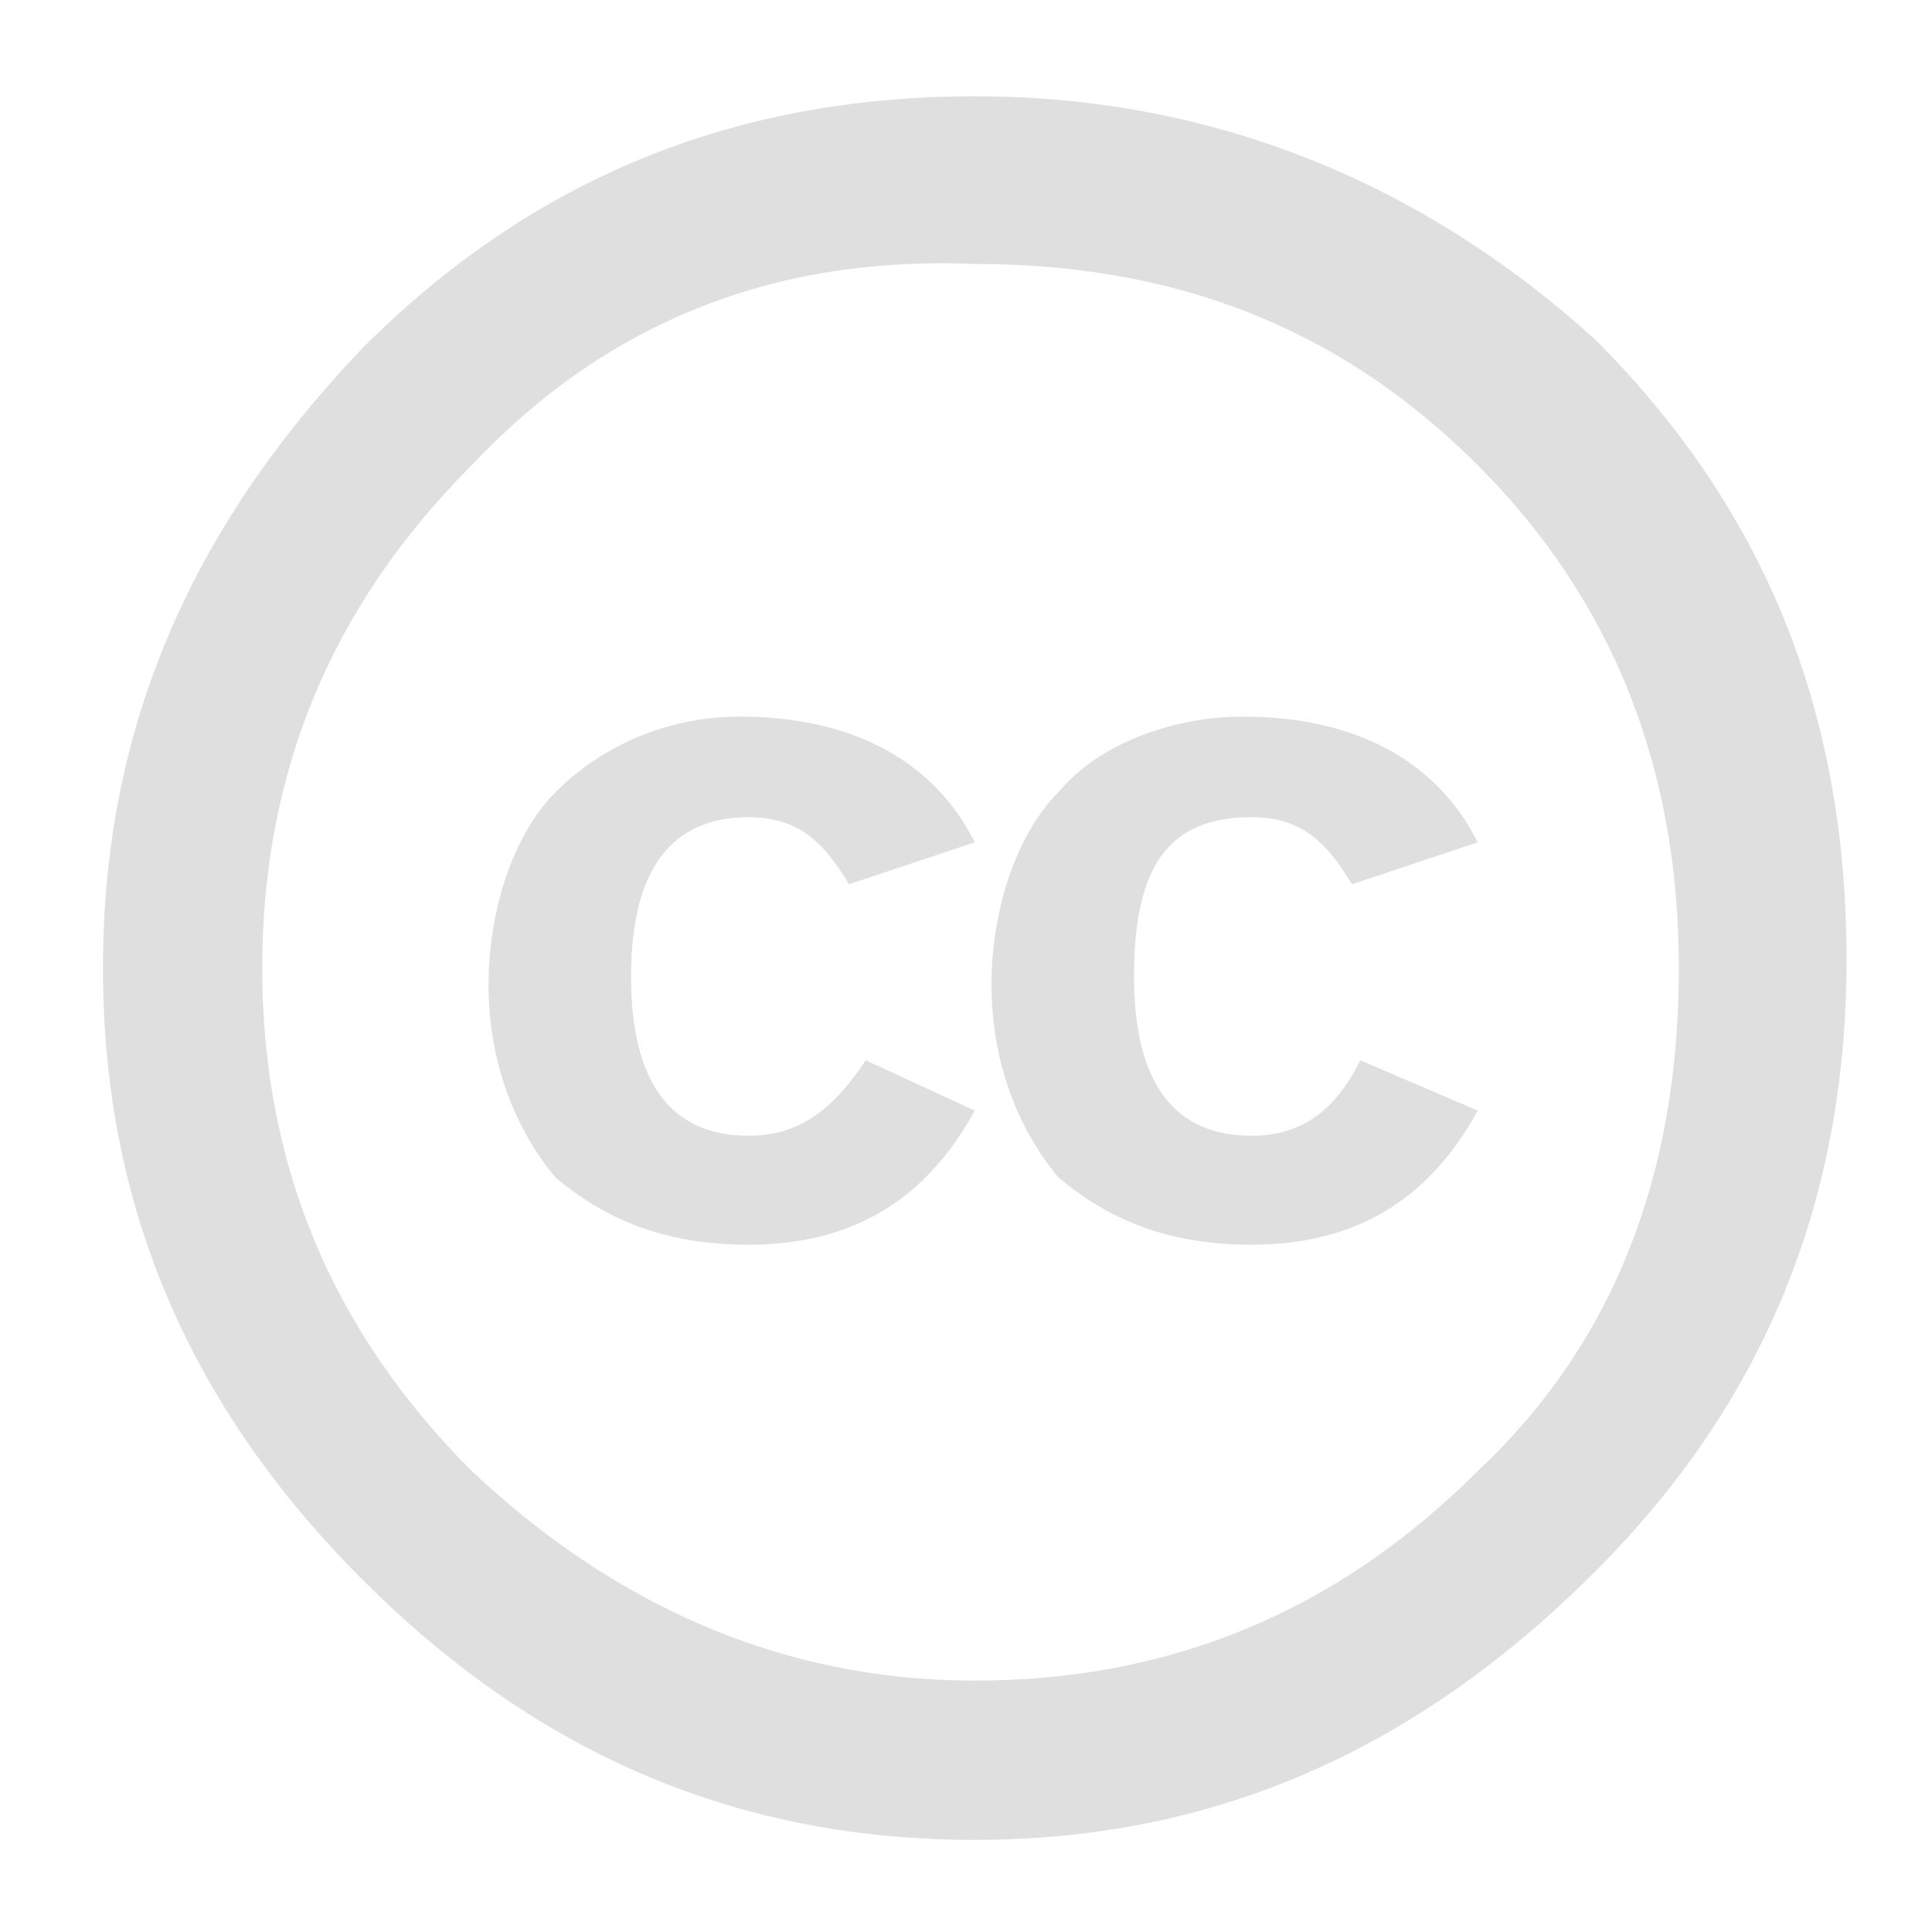 <?xml version="1.0" encoding="utf-8"?>
<!-- Generator: Adobe Illustrator 22.0.1, SVG Export Plug-In . SVG Version: 6.00 Build 0)  -->
<svg version="1.1"
	 id="svg2759" inkscape:output_extension="org.inkscape.output.svg.inkscape" inkscape:version="0.45+devel" sodipodi:docname="by-nc.svg" sodipodi:version="0.32" xmlns:cc="http://web.resource.org/cc/" xmlns:dc="http://purl.org/dc/elements/1.1/" xmlns:inkscape="http://www.inkscape.org/namespaces/inkscape" xmlns:rdf="http://www.w3.org/1999/02/22-rdf-syntax-ns#" xmlns:sodipodi="http://sodipodi.sourceforge.net/DTD/sodipodi-0.dtd" xmlns:svg="http://www.w3.org/2000/svg"
	 xmlns="http://www.w3.org/2000/svg" xmlns:xlink="http://www.w3.org/1999/xlink" x="0px" y="0px" viewBox="0 0 20 20"
	 style="enable-background:new 0 0 20 20;" xml:space="preserve">
<style type="text/css">
	.st0{fill:#DFDFDF;}
</style>
<sodipodi:namedview  bordercolor="#8b8b8b" borderopacity="1" gridtolerance="10000" guidetolerance="10" height="42px" id="base" inkscape:current-layer="layer1" inkscape:cx="179" inkscape:cy="89.569904" inkscape:document-units="px" inkscape:pageopacity="0.0" inkscape:pageshadow="2" inkscape:showpageshadow="false" inkscape:window-height="624" inkscape:window-width="1198" inkscape:window-x="488" inkscape:window-y="401" inkscape:zoom="1" objecttolerance="10" pagecolor="#ffffff" width="120px">
	</sodipodi:namedview>
<g id="layer1" inkscape:groupmode="layer" inkscape:label="Layer 1">
	
		<g id="g325" transform="matrix(0.994,0,0,0.994,-177.694,-148.877)" inkscape:export-filename="/mnt/hgfs/Bov/Documents/Work/2007/cc/identity/srr buttons/big/by-nc.png" inkscape:export-xdpi="300.23013" inkscape:export-ydpi="300.23013">
		<g id="g5908_3_" transform="matrix(0.873,0,0,0.873,50.125,143.214)">
			<g id="g5706_3_" transform="translate(-289.616,99.065)">
				<path id="path5708_3_" class="st0" d="M456-87.5c2,2,3,4.4,3,7.4c0,2.9-1,5.3-3,7.3c-2.1,2.1-4.5,3.2-7.4,3.2
					c-2.8,0-5.2-1-7.3-3.1s-3.1-4.5-3.1-7.3c0-2.8,1-5.2,3.1-7.4c2-2,4.4-3,7.3-3C451.4-90.4,453.9-89.4,456-87.5z M442.6-86
					c-1.7,1.7-2.5,3.7-2.5,6c0,2.3,0.8,4.3,2.5,6c1.7,1.6,3.7,2.5,6,2.5c2.3,0,4.3-0.8,6-2.5c1.6-1.5,2.4-3.5,2.4-6
					c0-2.4-0.8-4.4-2.4-6c-1.7-1.7-3.7-2.4-6-2.4C446.2-88.5,444.2-87.7,442.6-86z M447.1-81c-0.3-0.5-0.6-0.8-1.2-0.8
					c-0.9,0-1.4,0.6-1.4,1.9c0,1.3,0.5,1.9,1.4,1.9c0.6,0,1-0.3,1.4-0.9l1.3,0.6c-0.6,1.1-1.5,1.6-2.7,1.6c-1,0-1.7-0.3-2.3-0.8
					c-0.5-0.6-0.8-1.4-0.8-2.3s0.3-1.8,0.8-2.3c0.6-0.6,1.4-0.9,2.2-0.9c1.3,0,2.3,0.5,2.8,1.5L447.1-81z M453.1-81
					c-0.3-0.5-0.6-0.8-1.2-0.8c-1,0-1.4,0.6-1.4,1.9c0,1.3,0.5,1.9,1.4,1.9c0.6,0,1-0.3,1.3-0.9l1.4,0.6c-0.6,1.1-1.5,1.6-2.7,1.6
					c-1,0-1.7-0.3-2.3-0.8c-0.5-0.6-0.8-1.4-0.8-2.3s0.3-1.8,0.8-2.3c0.5-0.6,1.4-0.9,2.2-0.9c1.3,0,2.3,0.5,2.8,1.5L453.1-81z"/>
			</g>
		</g>
	</g>
</g>
</svg>
